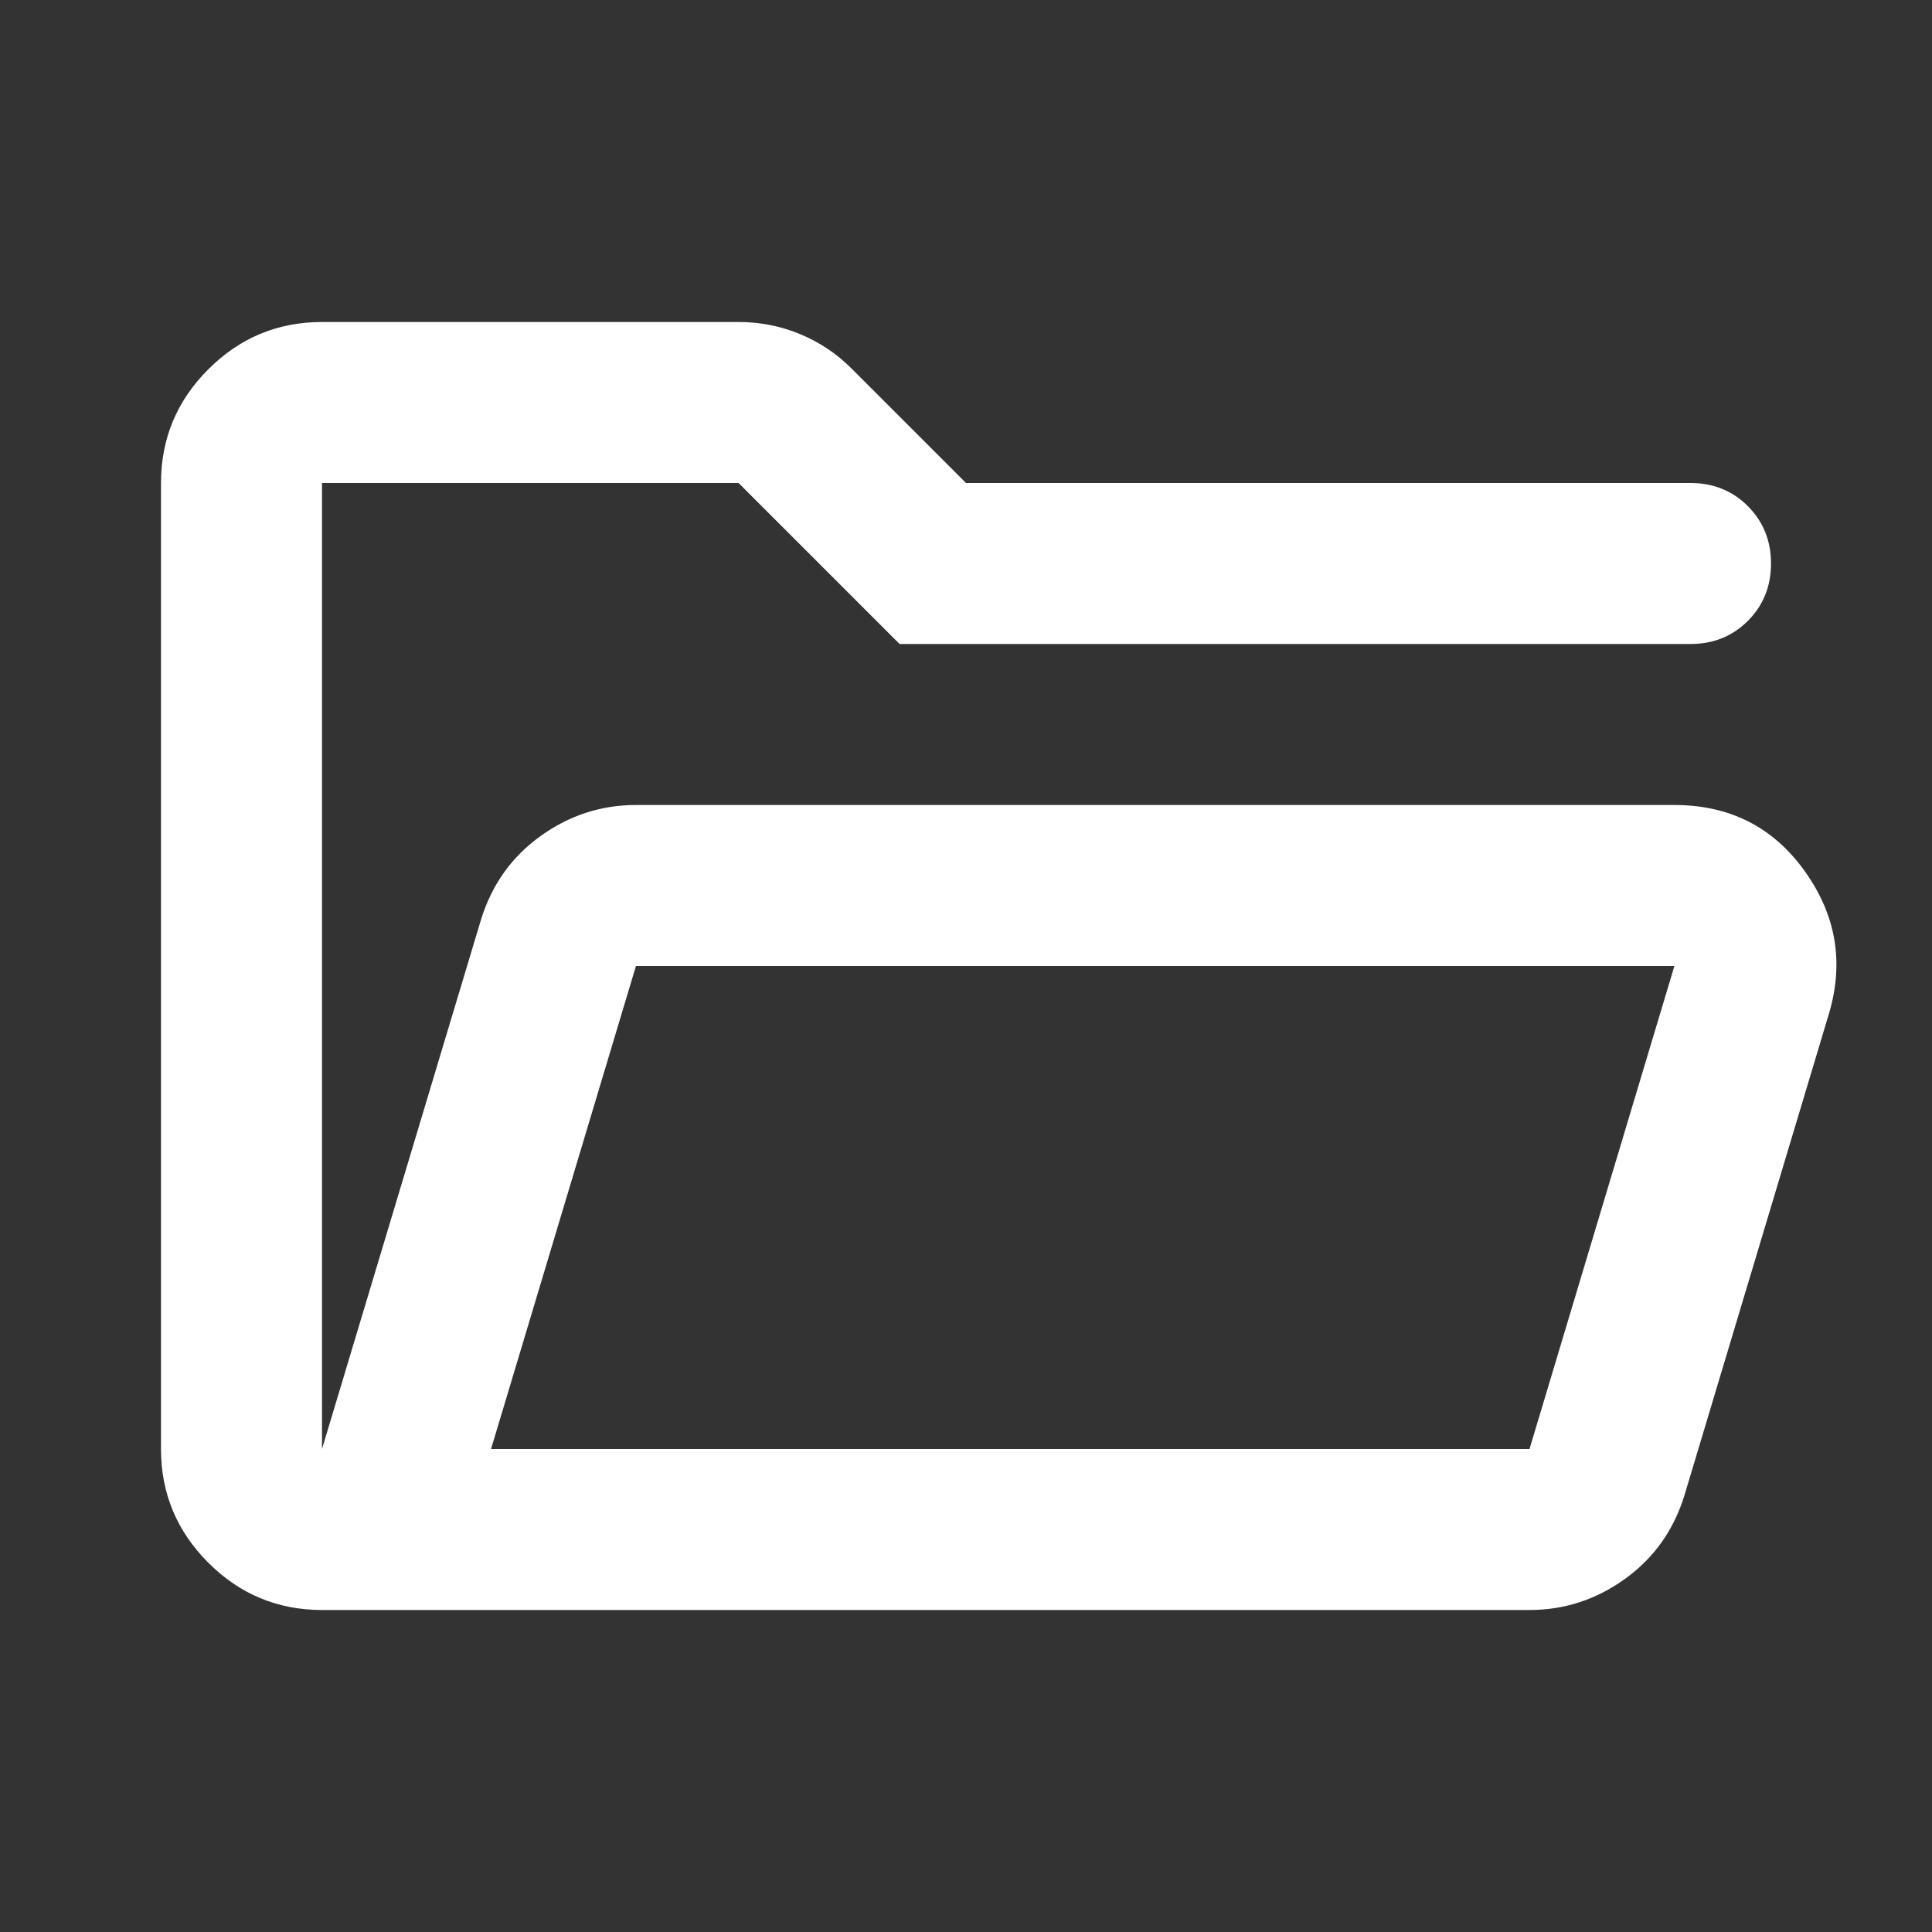 <svg width="48" height="48" viewBox="0 0 48 48" fill="none" xmlns="http://www.w3.org/2000/svg">
<rect x="0" y="0" width="48" height="48" fill="#333333" stroke="none"/>
<path d="M8 40C6.9 40 5.958 39.608 5.175 38.825C4.392 38.042 4 37.1 4 36V12C4 10.9 4.392 9.958 5.175 9.175C5.958 8.392 6.9 8 8 8H18.35C18.883 8 19.392 8.1 19.875 8.3C20.358 8.5 20.783 8.783 21.15 9.15L24 12H42C42.567 12 43.042 12.192 43.425 12.575C43.808 12.958 44 13.433 44 14C44 14.567 43.808 15.042 43.425 15.425C43.042 15.808 42.567 16 42 16H22.35L18.35 12H8V36L11.95 22.85C12.217 21.983 12.708 21.292 13.425 20.775C14.142 20.258 14.933 20 15.8 20H41.6C42.967 20 44.042 20.542 44.825 21.625C45.608 22.708 45.817 23.883 45.45 25.15L41.85 37.15C41.583 38.017 41.092 38.708 40.375 39.225C39.658 39.742 38.867 40 38 40H8ZM12.2 36H38L41.6 24H15.8L12.2 36Z" fill="white"/>
</svg>
